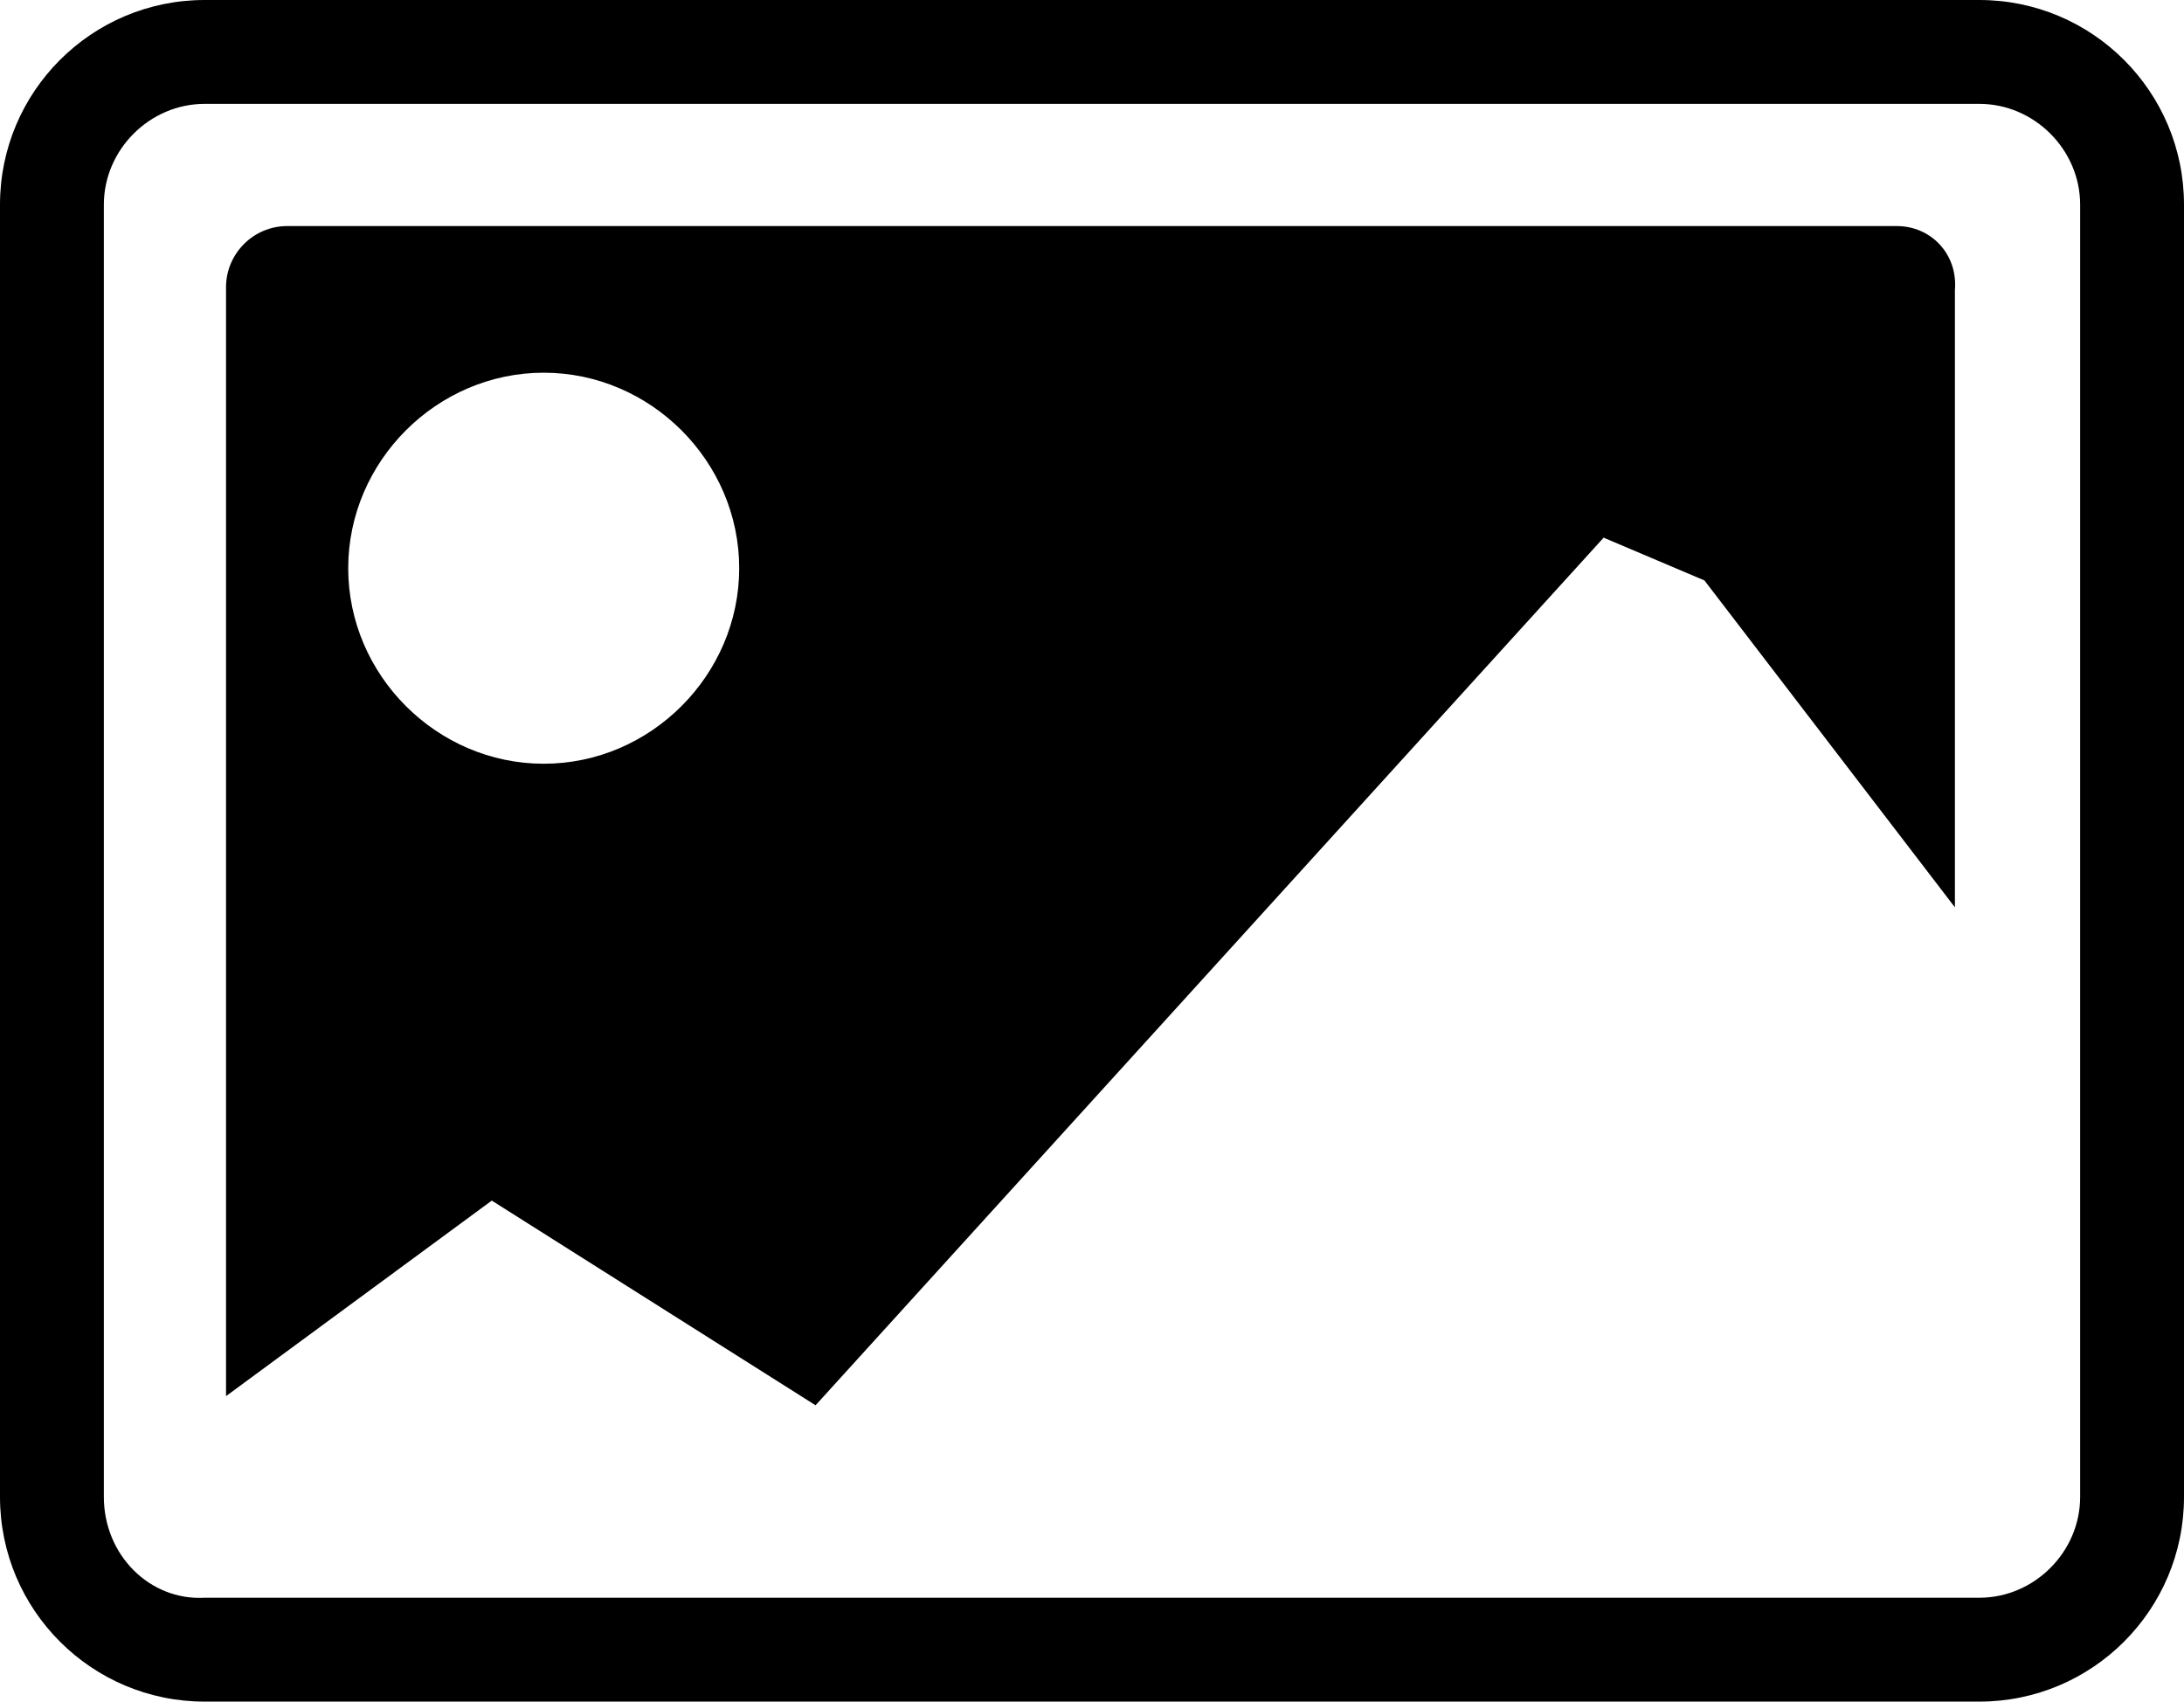 <?xml version="1.0" encoding="utf-8"?>
<!-- Generator: Adobe Illustrator 20.0.0, SVG Export Plug-In . SVG Version: 6.00 Build 0)  -->
<svg version="1.1" id="Layer_1" xmlns="http://www.w3.org/2000/svg" xmlns:xlink="http://www.w3.org/1999/xlink" x="0px" y="0px"
	 viewBox="0 0 71.5 55.7" style="enable-background:new 0 0 71.5 55.7;" xml:space="preserve">
<style type="text/css">
	.st0{display:none;}
</style>
<path d="M0,6.7V49c0,3.7,3,6.7,6.7,6.7h58.1c3.7,0,6.7-3,6.7-6.7V6.7c0-3.7-3-6.7-6.7-6.7H6.7C3,0,0,3,0,6.7z M3.4,49V6.7
	c0-1.8,1.5-3.3,3.3-3.3h58.1c1.8,0,3.3,1.5,3.3,3.3V49c0,1.8-1.5,3.3-3.3,3.3H6.7C4.9,52.4,3.4,50.9,3.4,49z"/>
<path class="st0" d="M73.3,42.2h1.2c3.7,0,6.7-3,6.7-6.7V-2.9c0-3.7-3-6.7-6.7-6.7H20.3c-3.7,0-6.7,3-6.7,6.7v1.1H17v-1.1
	c0-1.8,1.5-3.3,3.3-3.3h54.1c1.8,0,3.3,1.5,3.3,3.3v38.3c0,1.8-1.5,3.3-3.3,3.3h-1.2v3.5H73.3z M20.3-9.1c-0.2,0-0.4,0-0.6,0
	C19.9-9.1,20.1-9.1,20.3-9.1L20.3-9.1z"/>
<path d="M62.1,7.4H9.4c-1.1,0-2,0.9-2,2v36.3l8.7-6.4L26.7,46l25.8-28.4l3.3,1.4L64,29.7V9.5C64.1,8.3,63.2,7.4,62.1,7.4z M17.8,25
	c-3.5,0-6.4-2.9-6.4-6.4s2.9-6.4,6.4-6.4s6.4,2.9,6.4,6.4C24.2,22.1,21.3,25,17.8,25z"/>
</svg>
